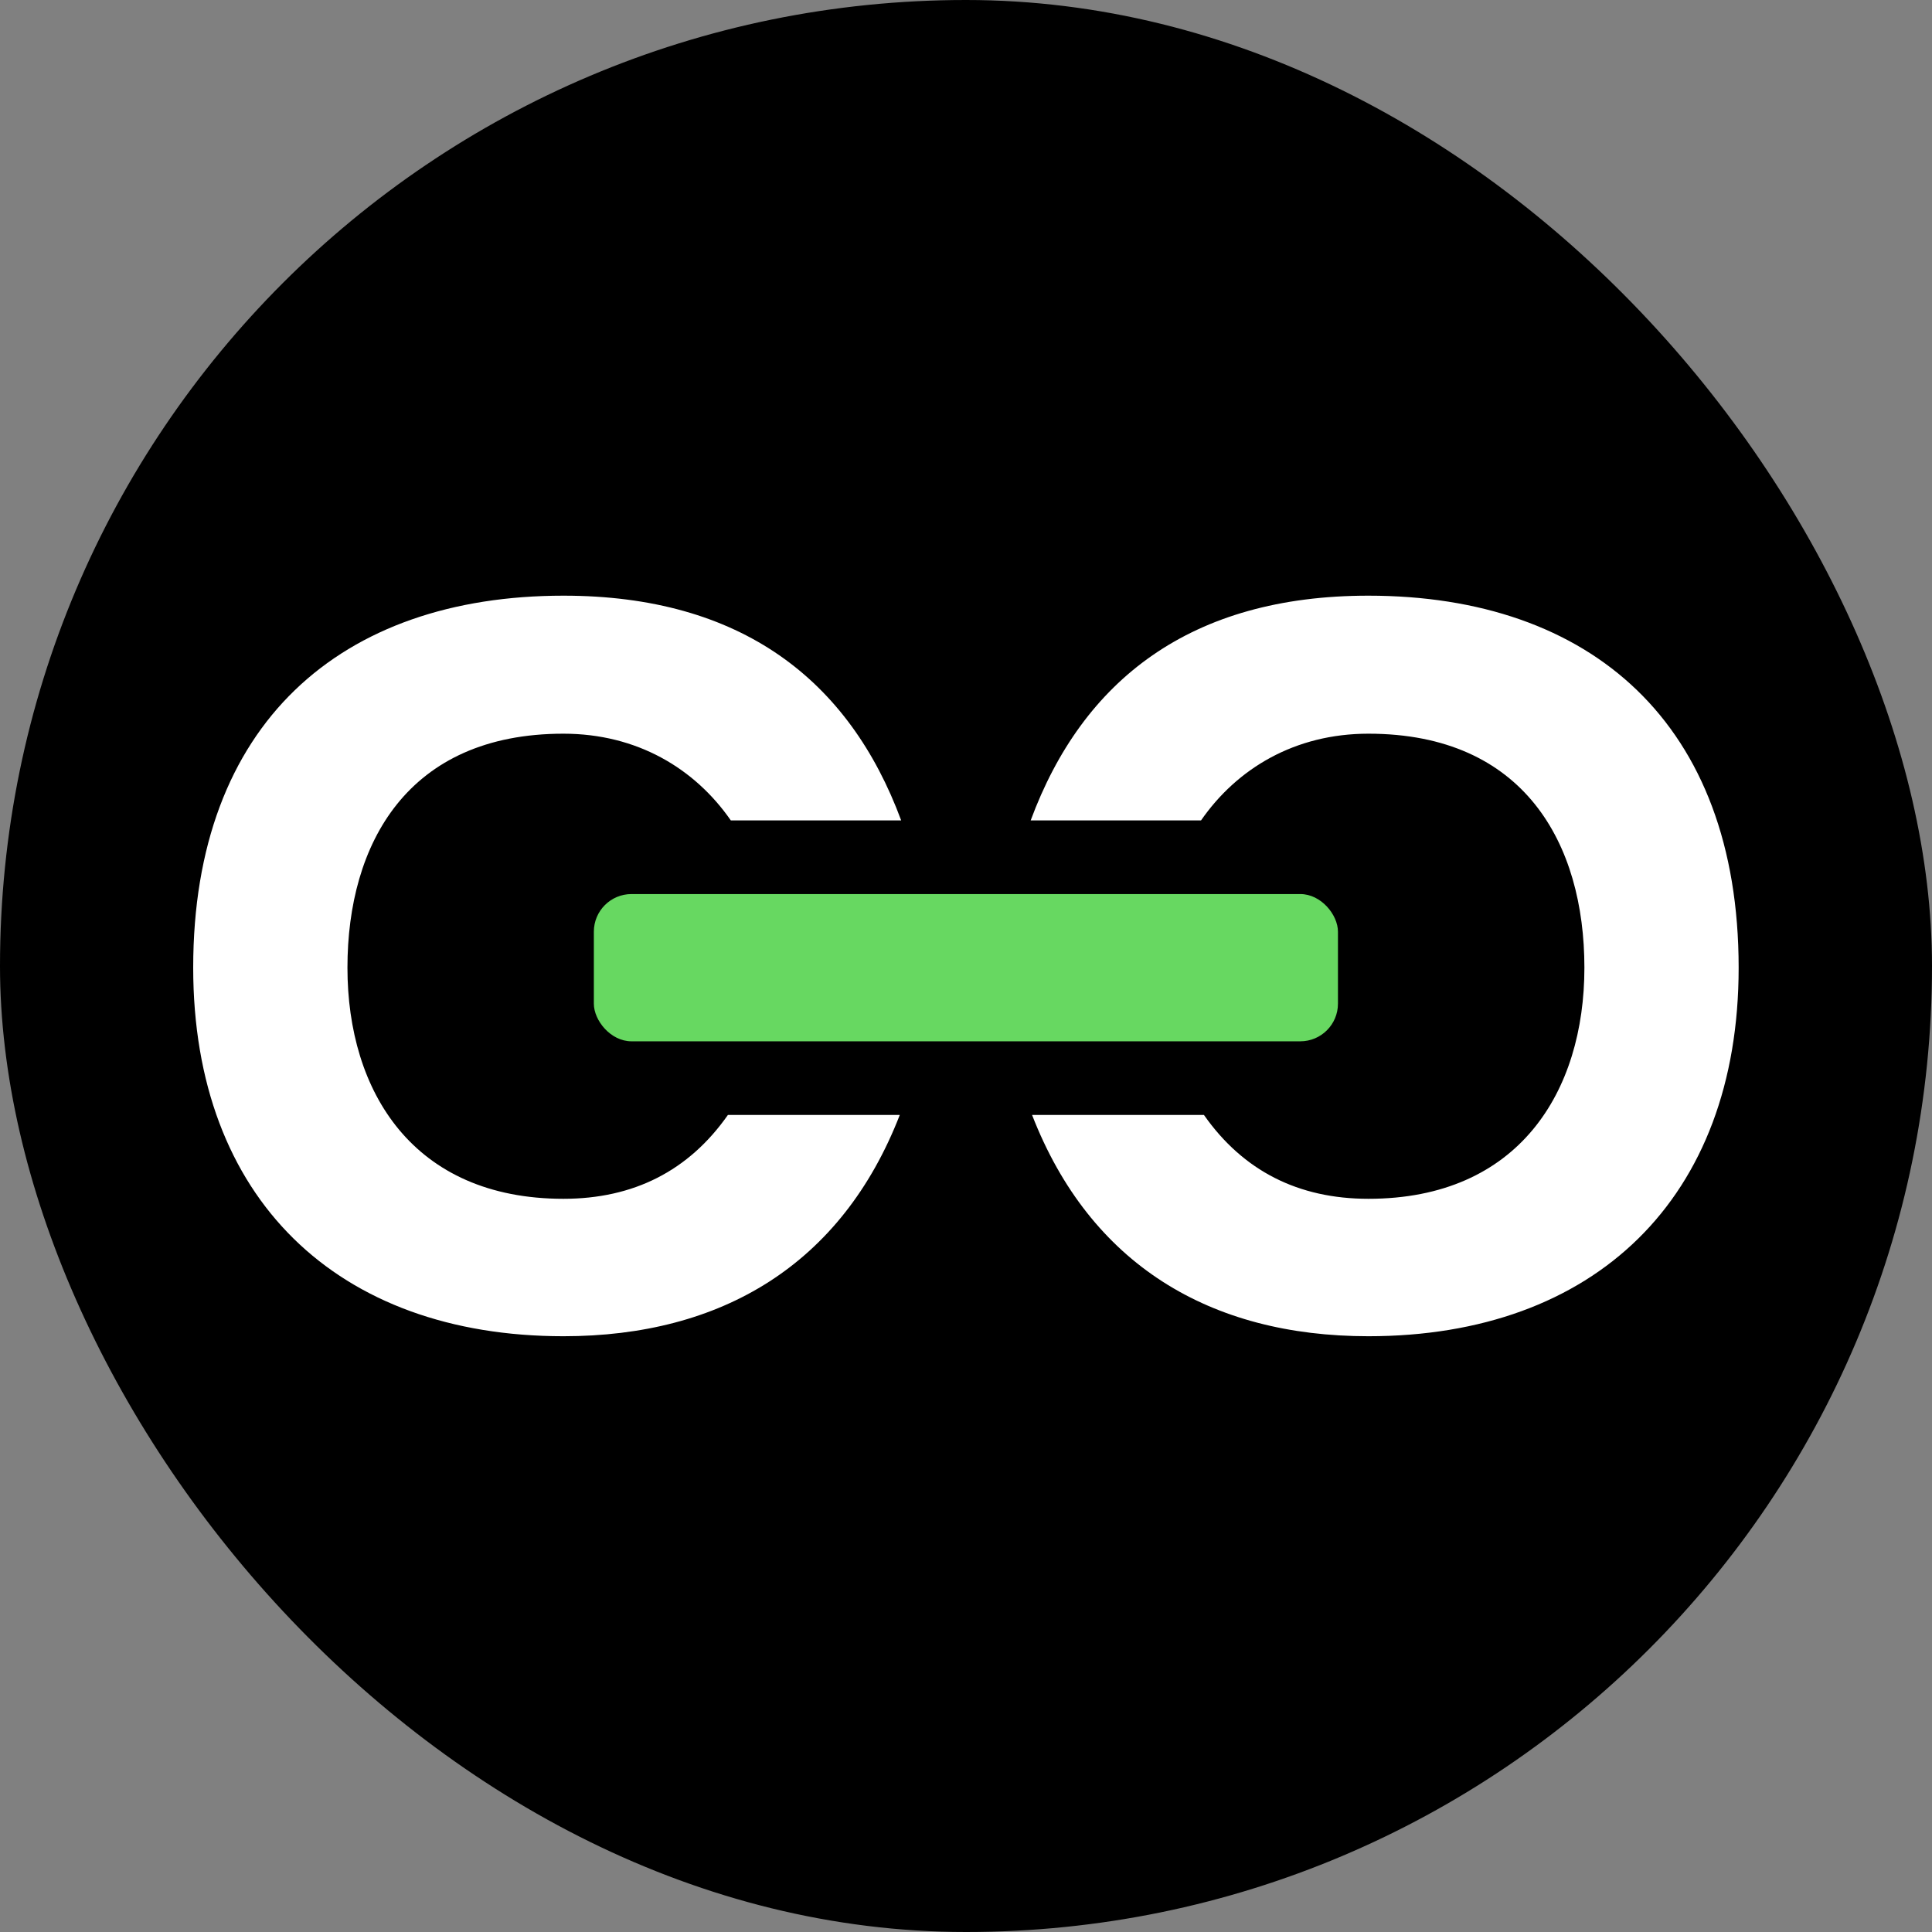 <svg xmlns="http://www.w3.org/2000/svg" version="1.1" xmlns:xlink="http://www.w3.org/1999/xlink" width="1000" height="1000"><rect width="100%" height="100%" fill="#808080" stroke="none"/><g clip-path="url(#SvgjsClipPath1176)"><rect width="1000" height="1000" fill="#000000"></rect><g transform="matrix(2.182,0,0,2.182,100,308.32)"><svg xmlns="http://www.w3.org/2000/svg" version="1.1" xmlns:xlink="http://www.w3.org/1999/xlink" width="366.59" height="175.67"><svg id="Layer_2" xmlns="http://www.w3.org/2000/svg" viewBox="0 0 366.59 175.67">
  <defs>
    <style>
      .cls-1 {
        fill: #fff;
      }

      .cls-2 {
        fill: #67d861;
      }
    </style>
  <clipPath id="SvgjsClipPath1176"><rect width="1000" height="1000" x="0" y="0" rx="500" ry="500"></rect></clipPath></defs>
  <g id="Layer_1-2" data-name="Layer_1">
    <g>
      <g>
        <path class="cls-1" d="M239.76,123.18h-40.77c13.78,35.48,42.26,52.49,79.78,52.49,53.58,0,87.83-32.6,87.83-87.43C366.59,30.37,331.58,0,278.77,0c-42.13,0-67.78,19.98-80.11,53.31h40.41c8.55-12.33,22.27-20.57,39.7-20.57,36.99,0,51.24,26.11,51.24,55.5s-15.57,54.83-51.24,54.83c-16.61,0-29.71-6.62-39.01-19.89Z"></path>
        <path class="cls-1" d="M126.84,123.18h40.77c-13.78,35.48-42.26,52.49-79.78,52.49C34.25,175.67,0,143.07,0,88.24,0,30.37,35.01,0,87.83,0c42.13,0,67.78,19.98,80.11,53.31h-40.41c-8.55-12.33-22.27-20.57-39.7-20.57-36.99,0-51.24,26.11-51.24,55.5s15.57,54.83,51.24,54.83c16.61,0,29.71-6.62,39.01-19.89Z"></path>
      </g>
      <rect class="cls-2" x="95.04" y="70.78" width="176.51" height="34.93" rx="8.93" ry="8.93"></rect>
    </g>
  </g>
</svg></svg></g></g></svg>